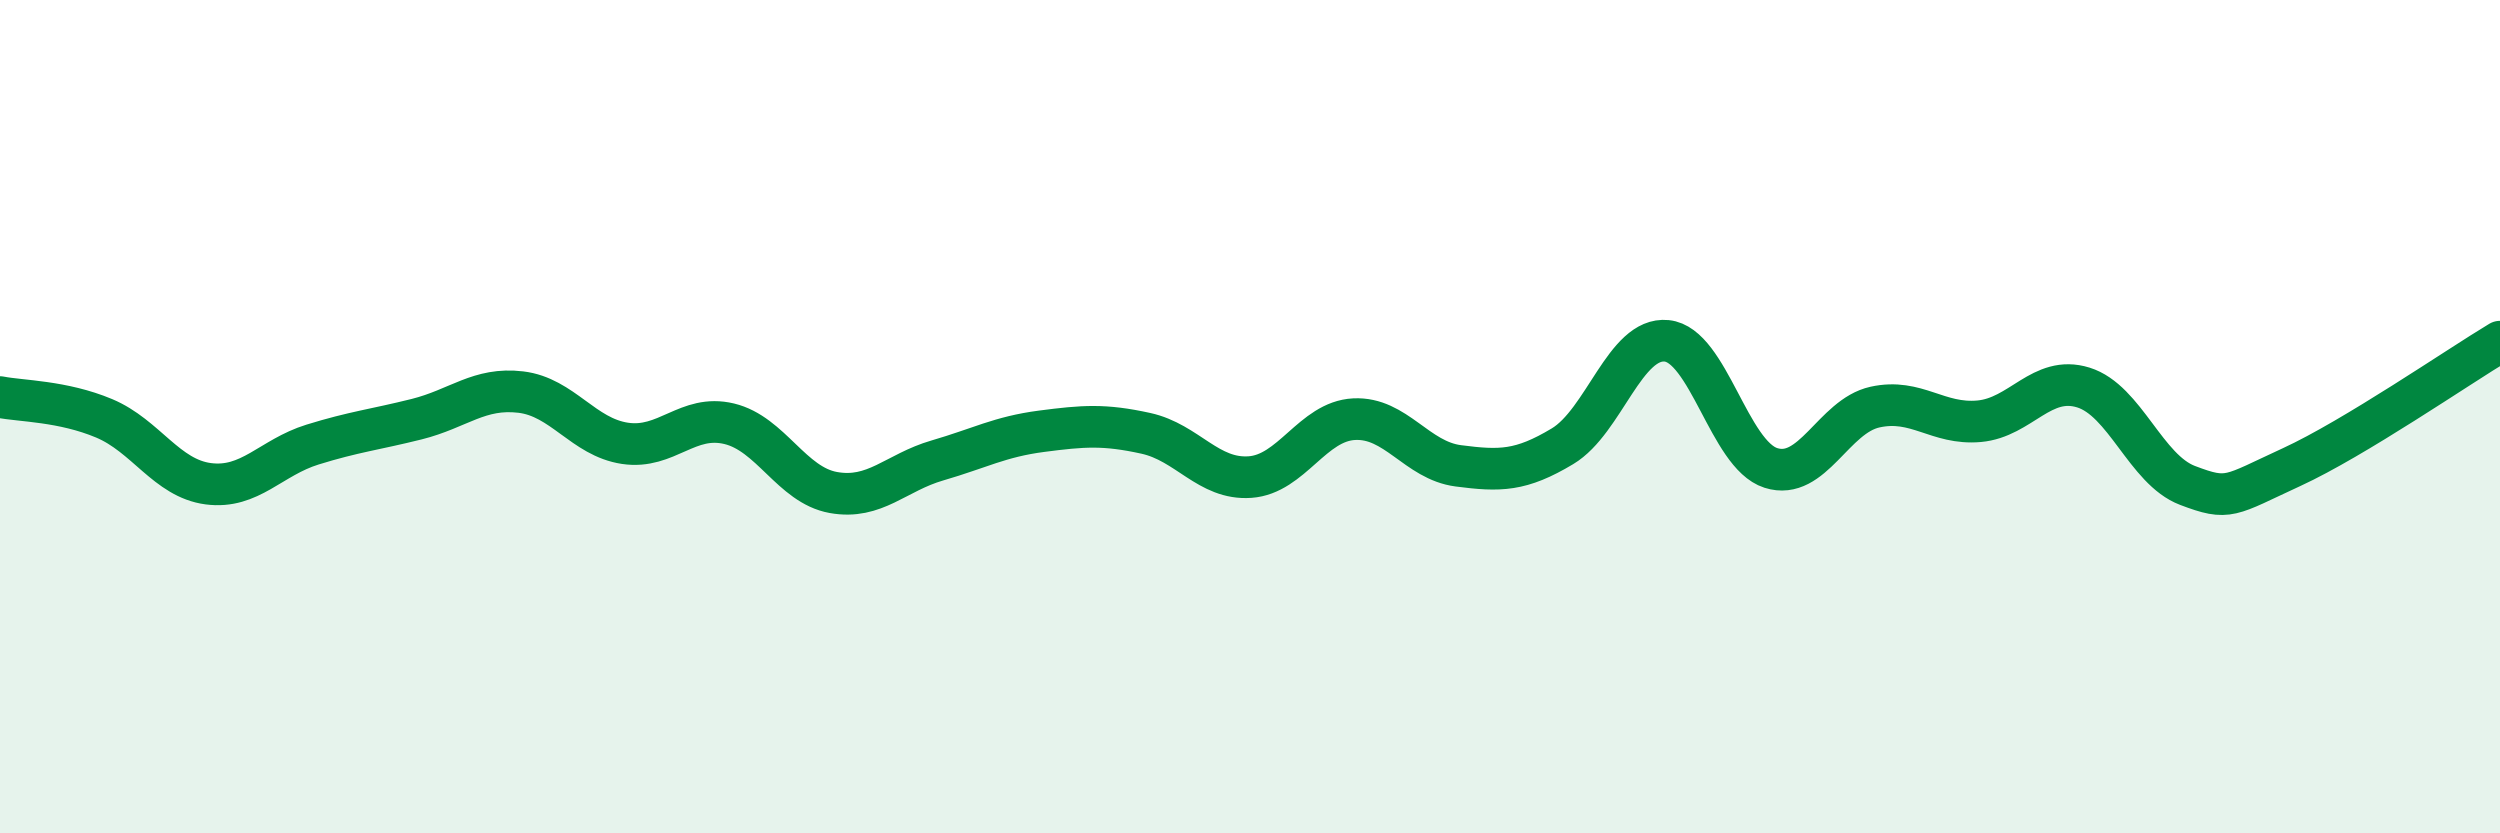 
    <svg width="60" height="20" viewBox="0 0 60 20" xmlns="http://www.w3.org/2000/svg">
      <path
        d="M 0,9.53 C 0.5,9.63 1.5,9.62 2.5,10.04 C 3.5,10.46 4,11.48 5,11.61 C 6,11.74 6.5,10.98 7.5,10.67 C 8.5,10.36 9,10.31 10,10.06 C 11,9.81 11.5,9.29 12.5,9.41 C 13.5,9.53 14,10.49 15,10.64 C 16,10.79 16.5,9.93 17.5,10.17 C 18.5,10.41 19,11.64 20,11.82 C 21,12 21.5,11.34 22.5,11.05 C 23.5,10.76 24,10.48 25,10.35 C 26,10.22 26.5,10.18 27.5,10.4 C 28.5,10.62 29,11.52 30,11.45 C 31,11.38 31.5,10.11 32.5,10.06 C 33.5,10.01 34,11.05 35,11.18 C 36,11.31 36.5,11.31 37.5,10.71 C 38.5,10.11 39,8.08 40,8.18 C 41,8.28 41.5,10.91 42.5,11.23 C 43.5,11.55 44,9.99 45,9.77 C 46,9.55 46.5,10.2 47.5,10.11 C 48.5,10.02 49,8.99 50,9.3 C 51,9.61 51.5,11.27 52.5,11.65 C 53.5,12.03 53.5,11.9 55,11.21 C 56.5,10.52 59,8.8 60,8.2L60 20L0 20Z"
        fill="#008740"
        opacity="0.1"
        stroke-linecap="round"
        stroke-linejoin="round"
      />
      <path
        d="M 0,9.53 C 0.5,9.63 1.5,9.62 2.5,10.04 C 3.5,10.46 4,11.48 5,11.61 C 6,11.74 6.5,10.98 7.5,10.67 C 8.5,10.36 9,10.31 10,10.06 C 11,9.81 11.5,9.29 12.5,9.41 C 13.5,9.53 14,10.49 15,10.64 C 16,10.79 16.5,9.93 17.5,10.17 C 18.5,10.41 19,11.64 20,11.82 C 21,12 21.5,11.34 22.5,11.05 C 23.5,10.76 24,10.48 25,10.35 C 26,10.22 26.5,10.18 27.5,10.4 C 28.5,10.62 29,11.52 30,11.45 C 31,11.38 31.5,10.11 32.5,10.06 C 33.5,10.01 34,11.05 35,11.18 C 36,11.31 36.5,11.31 37.5,10.71 C 38.5,10.11 39,8.08 40,8.18 C 41,8.28 41.5,10.91 42.5,11.23 C 43.5,11.55 44,9.99 45,9.77 C 46,9.55 46.5,10.2 47.5,10.11 C 48.5,10.02 49,8.99 50,9.3 C 51,9.61 51.5,11.27 52.5,11.65 C 53.5,12.03 53.5,11.9 55,11.21 C 56.5,10.52 59,8.8 60,8.2"
        stroke="#008740"
        stroke-width="1"
        fill="none"
        stroke-linecap="round"
        stroke-linejoin="round"
      />
    </svg>
  